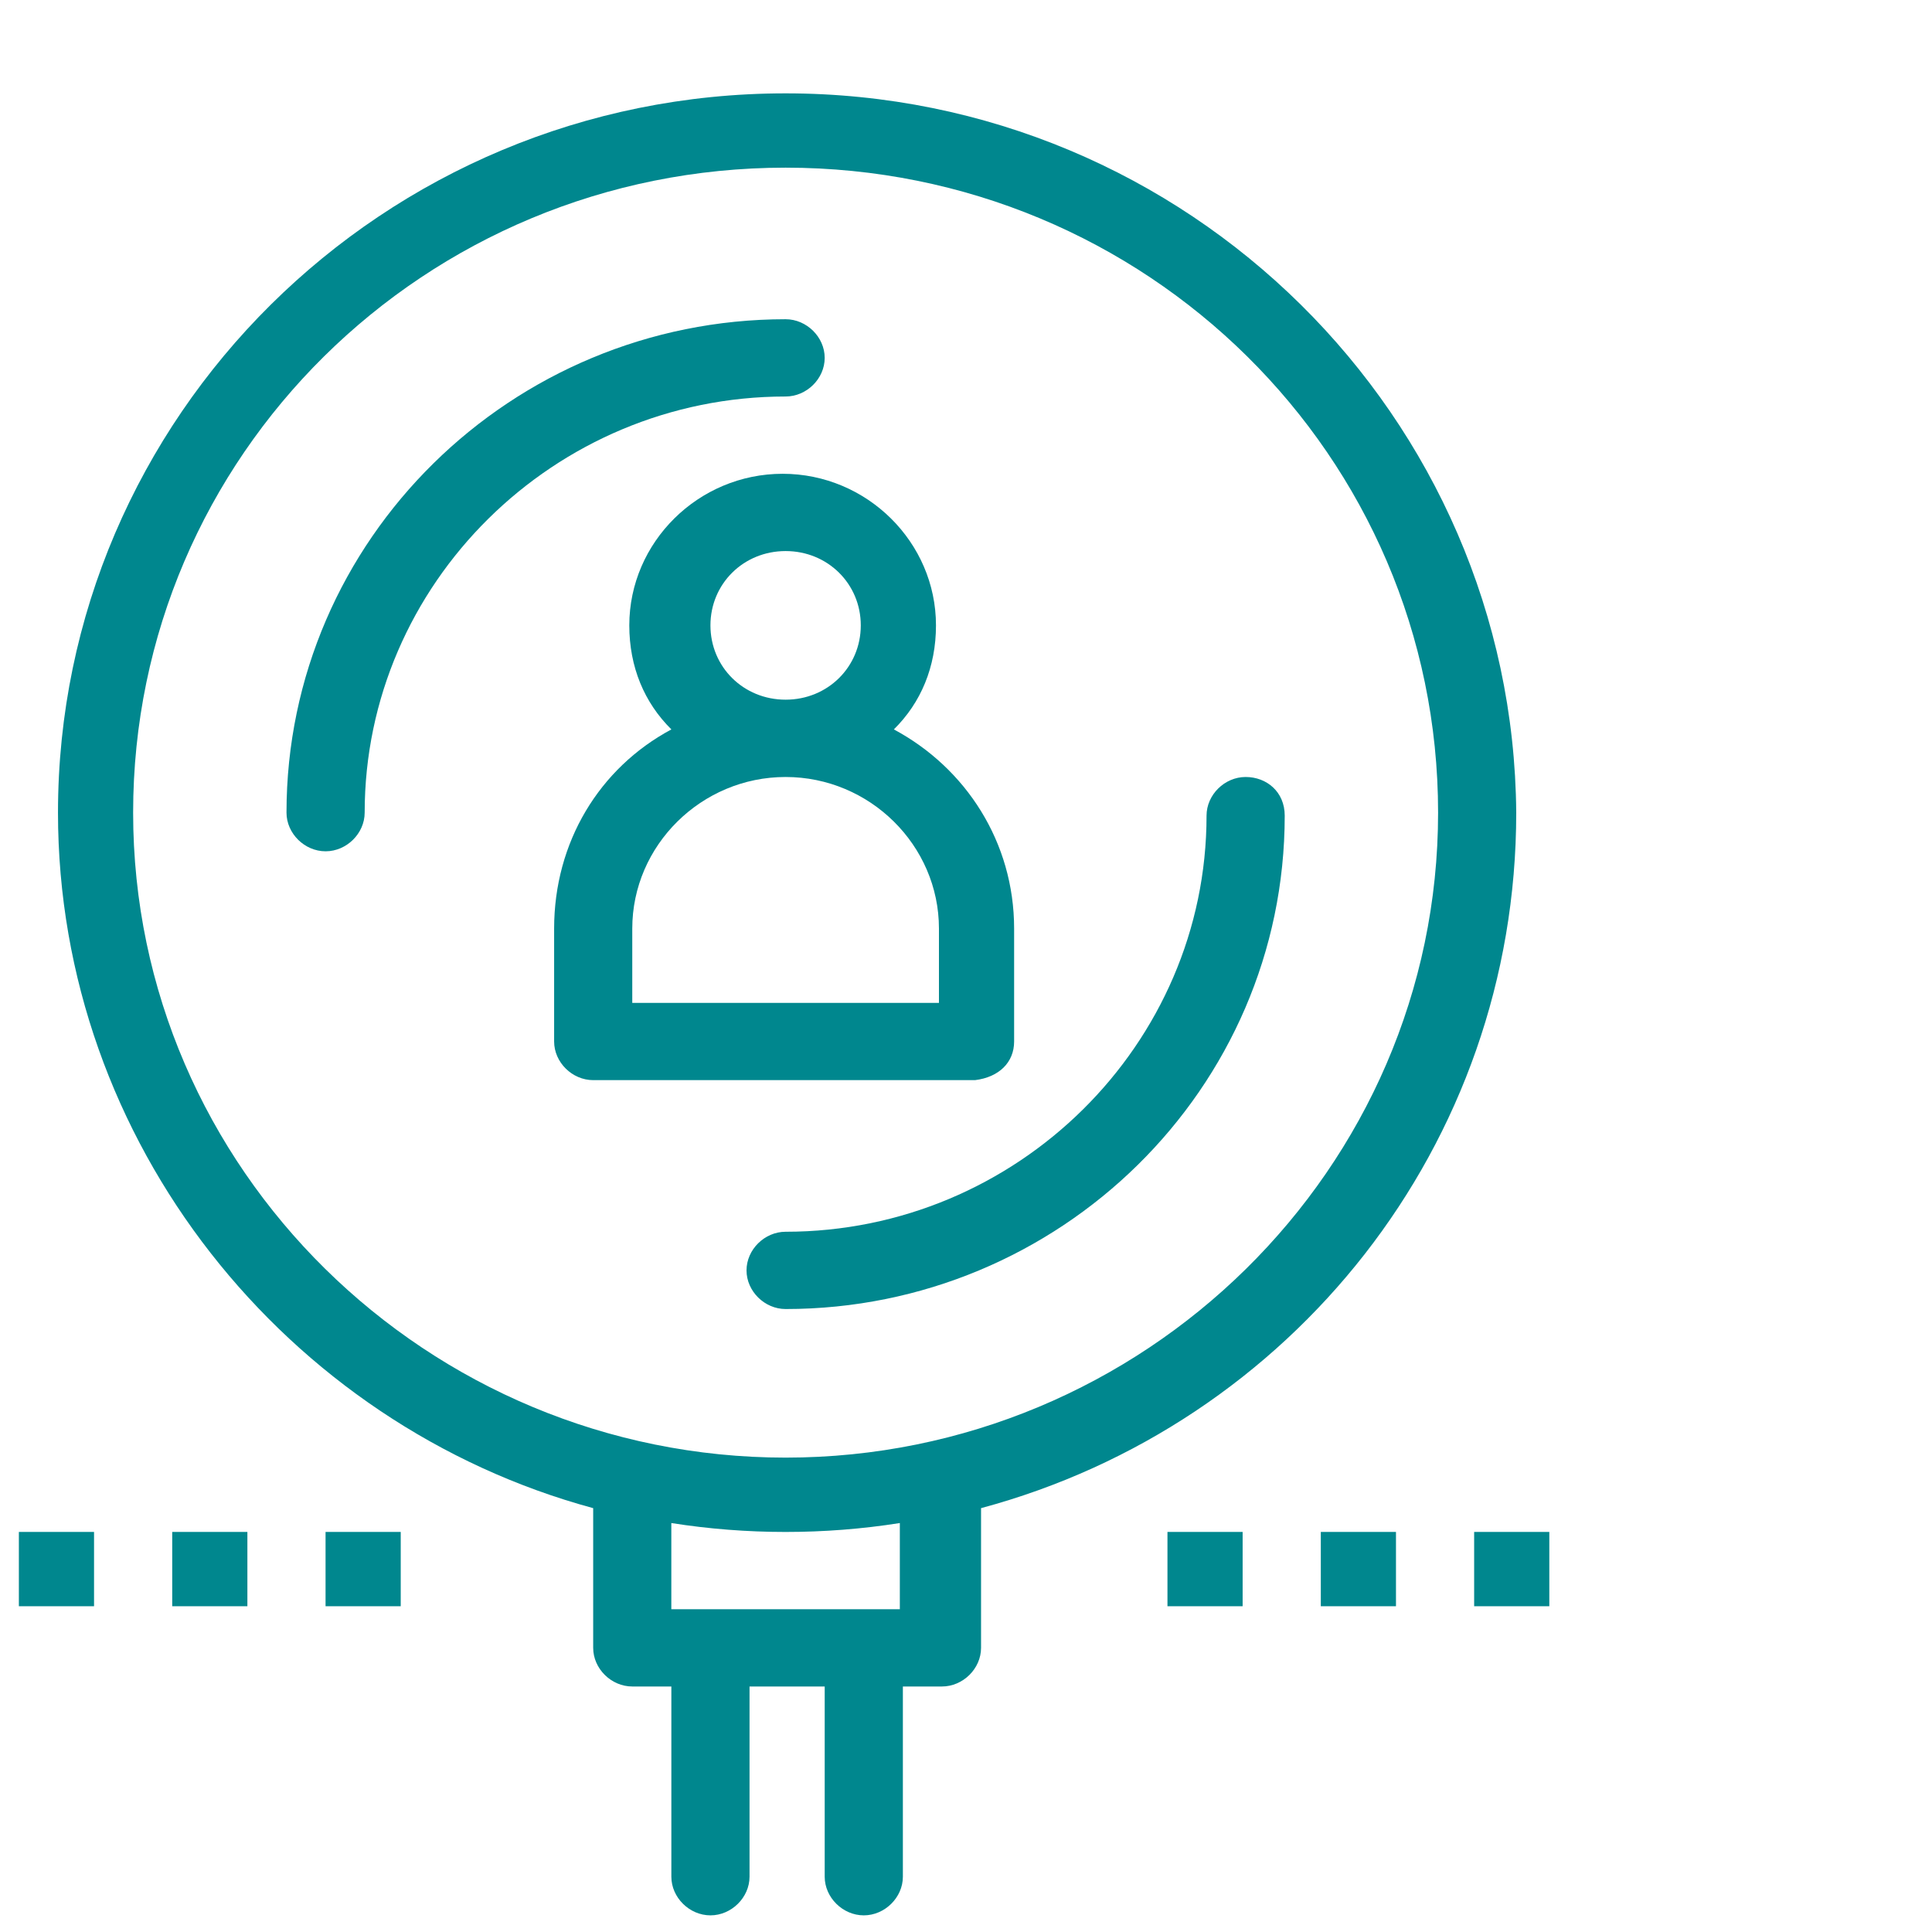 <svg xmlns="http://www.w3.org/2000/svg" xmlns:xlink="http://www.w3.org/1999/xlink" id="Capa_1" x="0px" y="0px" viewBox="0 0 65 65" xml:space="preserve"><g>	<g>		<g>							<g id="_x31_917_x2C__Find_x2C__Human_x2C__Magnifier_x2C__Professional_x2C__Recruitment_00000157990577586939027910000005608327326349460388_">				<g>					<path fill="#00878E" d="M41.908,26.141c-0.708,0-1.315,0.6-1.315,1.3      c0,7.7-6.373,14-14.162,14c-0.708,0-1.315,0.6-1.315,1.3      s0.607,1.3,1.315,1.3c9.206,0,16.792-7.399,16.792-16.6      C43.223,26.641,42.616,26.141,41.908,26.141z"></path>					<path fill="#00878E" d="M27.746,12.04c0-0.7-0.607-1.3-1.315-1.3      c-9.206,0-16.792,7.4-16.792,16.6c0,0.7,0.607,1.301,1.315,1.301      c0.708,0,1.315-0.601,1.315-1.301c0-7.699,6.373-14,14.162-14      C27.139,13.34,27.746,12.741,27.746,12.04z"></path>					<path fill="#00878E" d="M34.119,35.04v-3.8c0-2.9-1.619-5.4-4.046-6.7      c0.911-0.899,1.417-2.1,1.417-3.5c0-2.8-2.327-5.1-5.159-5.1      c-2.833,0-5.159,2.3-5.159,5.1c0,1.4,0.506,2.601,1.416,3.5      c-2.428,1.3-3.945,3.8-3.945,6.7v3.8c0,0.7,0.607,1.3,1.315,1.3      h12.847C33.613,36.241,34.119,35.741,34.119,35.04z M23.902,21.04      c0-1.399,1.112-2.5,2.529-2.5c1.416,0,2.529,1.101,2.529,2.5      c0,1.4-1.113,2.5-2.529,2.5C25.014,23.54,23.902,22.441,23.902,21.04z       M31.59,33.741H21.272v-2.5c0-2.8,2.327-5.1,5.159-5.1      c2.833,0,5.159,2.3,5.159,5.1V33.741z"></path>					<path fill="#00878E" d="M26.431,3.141c-13.555,0-24.48,10.899-24.48,24.199      c0,11.101,7.688,20.601,18.006,23.4v4.7c0,0.7,0.607,1.3,1.315,1.3      h1.315v6.4c0,0.699,0.607,1.3,1.315,1.3c0.708,0,1.315-0.601,1.315-1.3      v-6.4h2.529v6.4c0,0.699,0.607,1.3,1.315,1.3      c0.708,0,1.315-0.601,1.315-1.3v-6.4h1.315      c0.708,0,1.315-0.6,1.315-1.3v-4.7      C43.425,47.941,51.012,38.54,51.012,27.34      C50.911,14.04,39.986,3.141,26.431,3.141z M30.274,54.141h-7.688v-2.9      c2.529,0.4,5.159,0.4,7.688,0V54.141z M26.431,49.04      c-12.038,0-21.952-9.7-21.952-21.7s9.812-21.699,21.952-21.699      c12.139,0,21.952,9.699,21.952,21.699S38.469,49.04,26.431,49.04z"></path>					<rect x="0.635" y="51.54" fill="#00878E" width="2.529" height="2.5"></rect>					<rect x="5.794" y="51.54" fill="#00878E" width="2.529" height="2.5"></rect>					<rect x="10.953" y="51.54" fill="#00878E" width="2.529" height="2.5"></rect>					<rect x="39.278" y="51.54" fill="#00878E" width="2.529" height="2.5"></rect>					<rect x="44.437" y="51.54" fill="#00878E" width="2.529" height="2.5"></rect>					<rect x="49.596" y="51.54" fill="#00878E" width="2.529" height="2.5"></rect>				</g>			</g>		</g>	</g></g></svg>